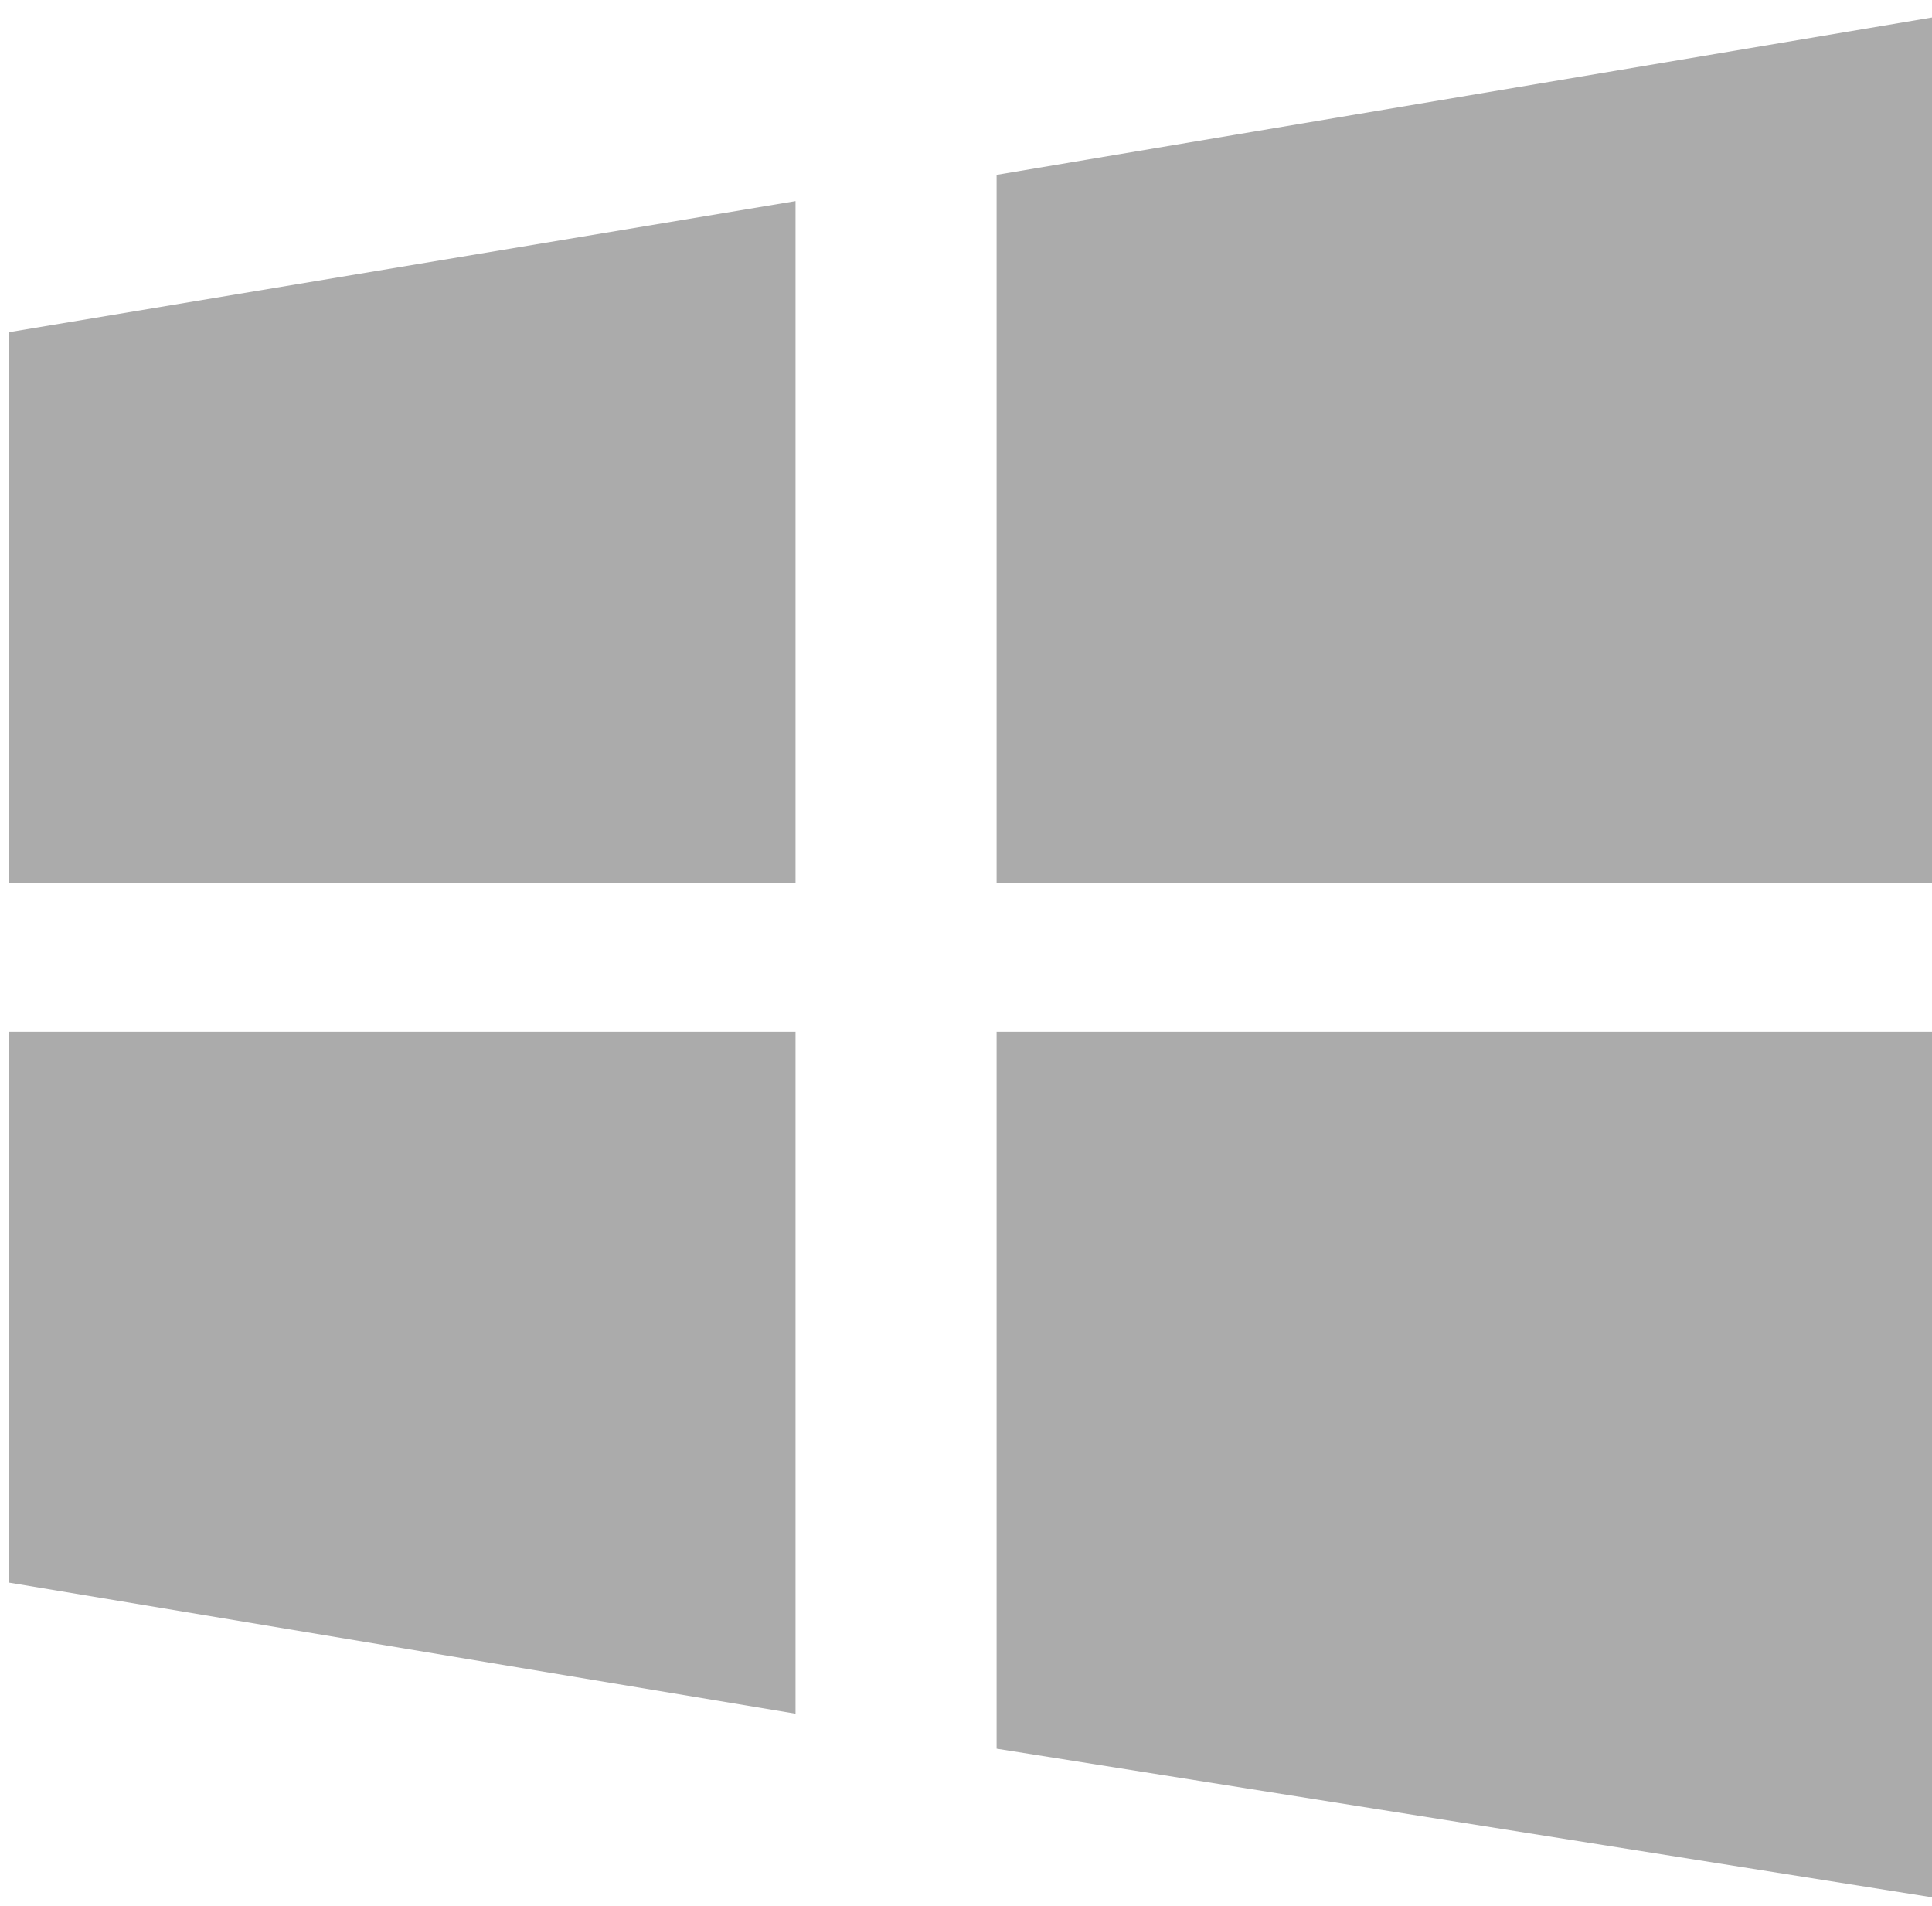 <?xml version="1.0" encoding="utf-8"?>
<!-- Generator: Adobe Illustrator 22.0.0, SVG Export Plug-In . SVG Version: 6.00 Build 0)  -->
<svg version="1.1" id="图层_1" xmlns="http://www.w3.org/2000/svg" xmlns:xlink="http://www.w3.org/1999/xlink" x="0px" y="0px"
	 viewBox="0 0 22.1 21.8" style="enable-background:new 0 0 22.1 21.8;" xml:space="preserve">
<style type="text/css">
	.st0{fill:#ABABAB;}
</style>
<g>
	<g>
		<path class="st0" d="M0.1,3.8l9-1.5v7.8h-9C0.1,10.1,0.1,3.8,0.1,3.8z M0.1,11.8h9v7.8l-9-1.5C0.1,18.1,0.1,11.8,0.1,11.8z
			 M22.1,0.2v9.9H11.4V2L22.1,0.2z M11.4,11.8h10.7v9.9L11.4,20C11.4,20,11.4,11.8,11.4,11.8z"/>
	</g>
</g>
</svg>
